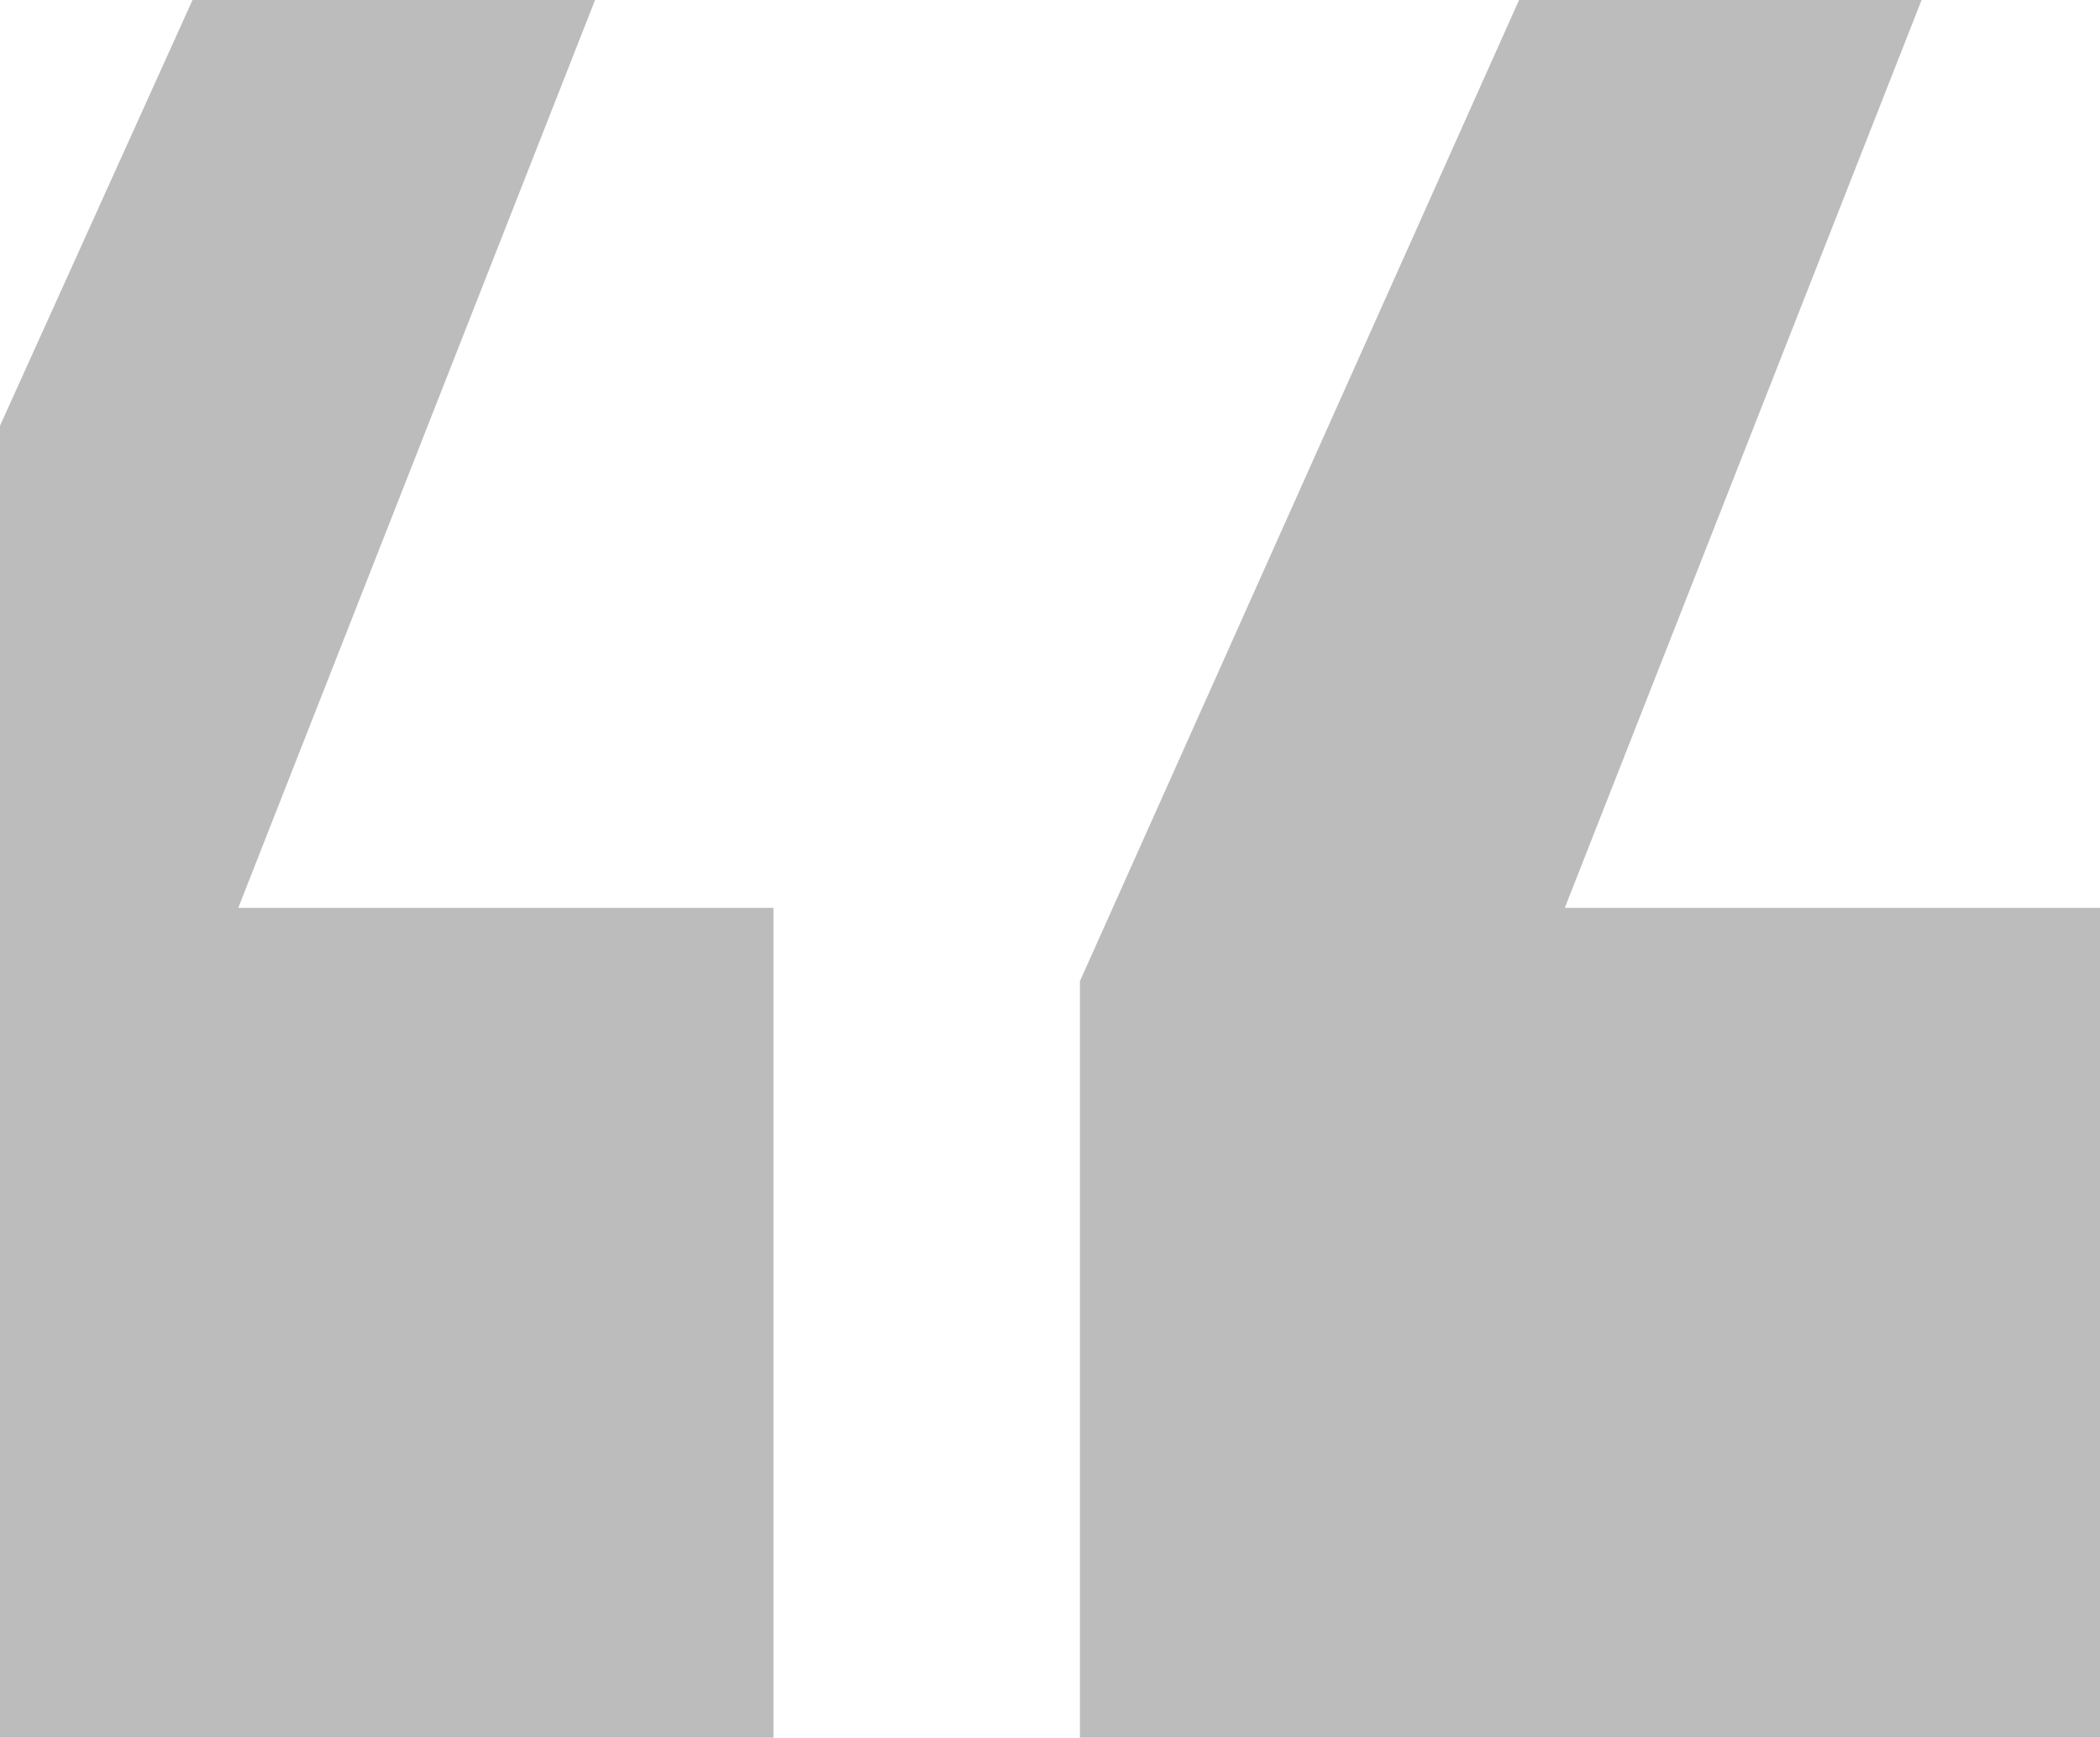 <svg width="510" height="422" viewBox="0 0 510 422" fill="none" xmlns="http://www.w3.org/2000/svg">
<path d="M510 422H262.27V238.28L368.916 0H466.675L380.025 220.464H510V422ZM187.84 422H-61V238.28L46.757 0H144.516L57.866 220.464H187.84V422Z" fill="#8F8F8F" fill-opacity="0.6"/>
</svg>
